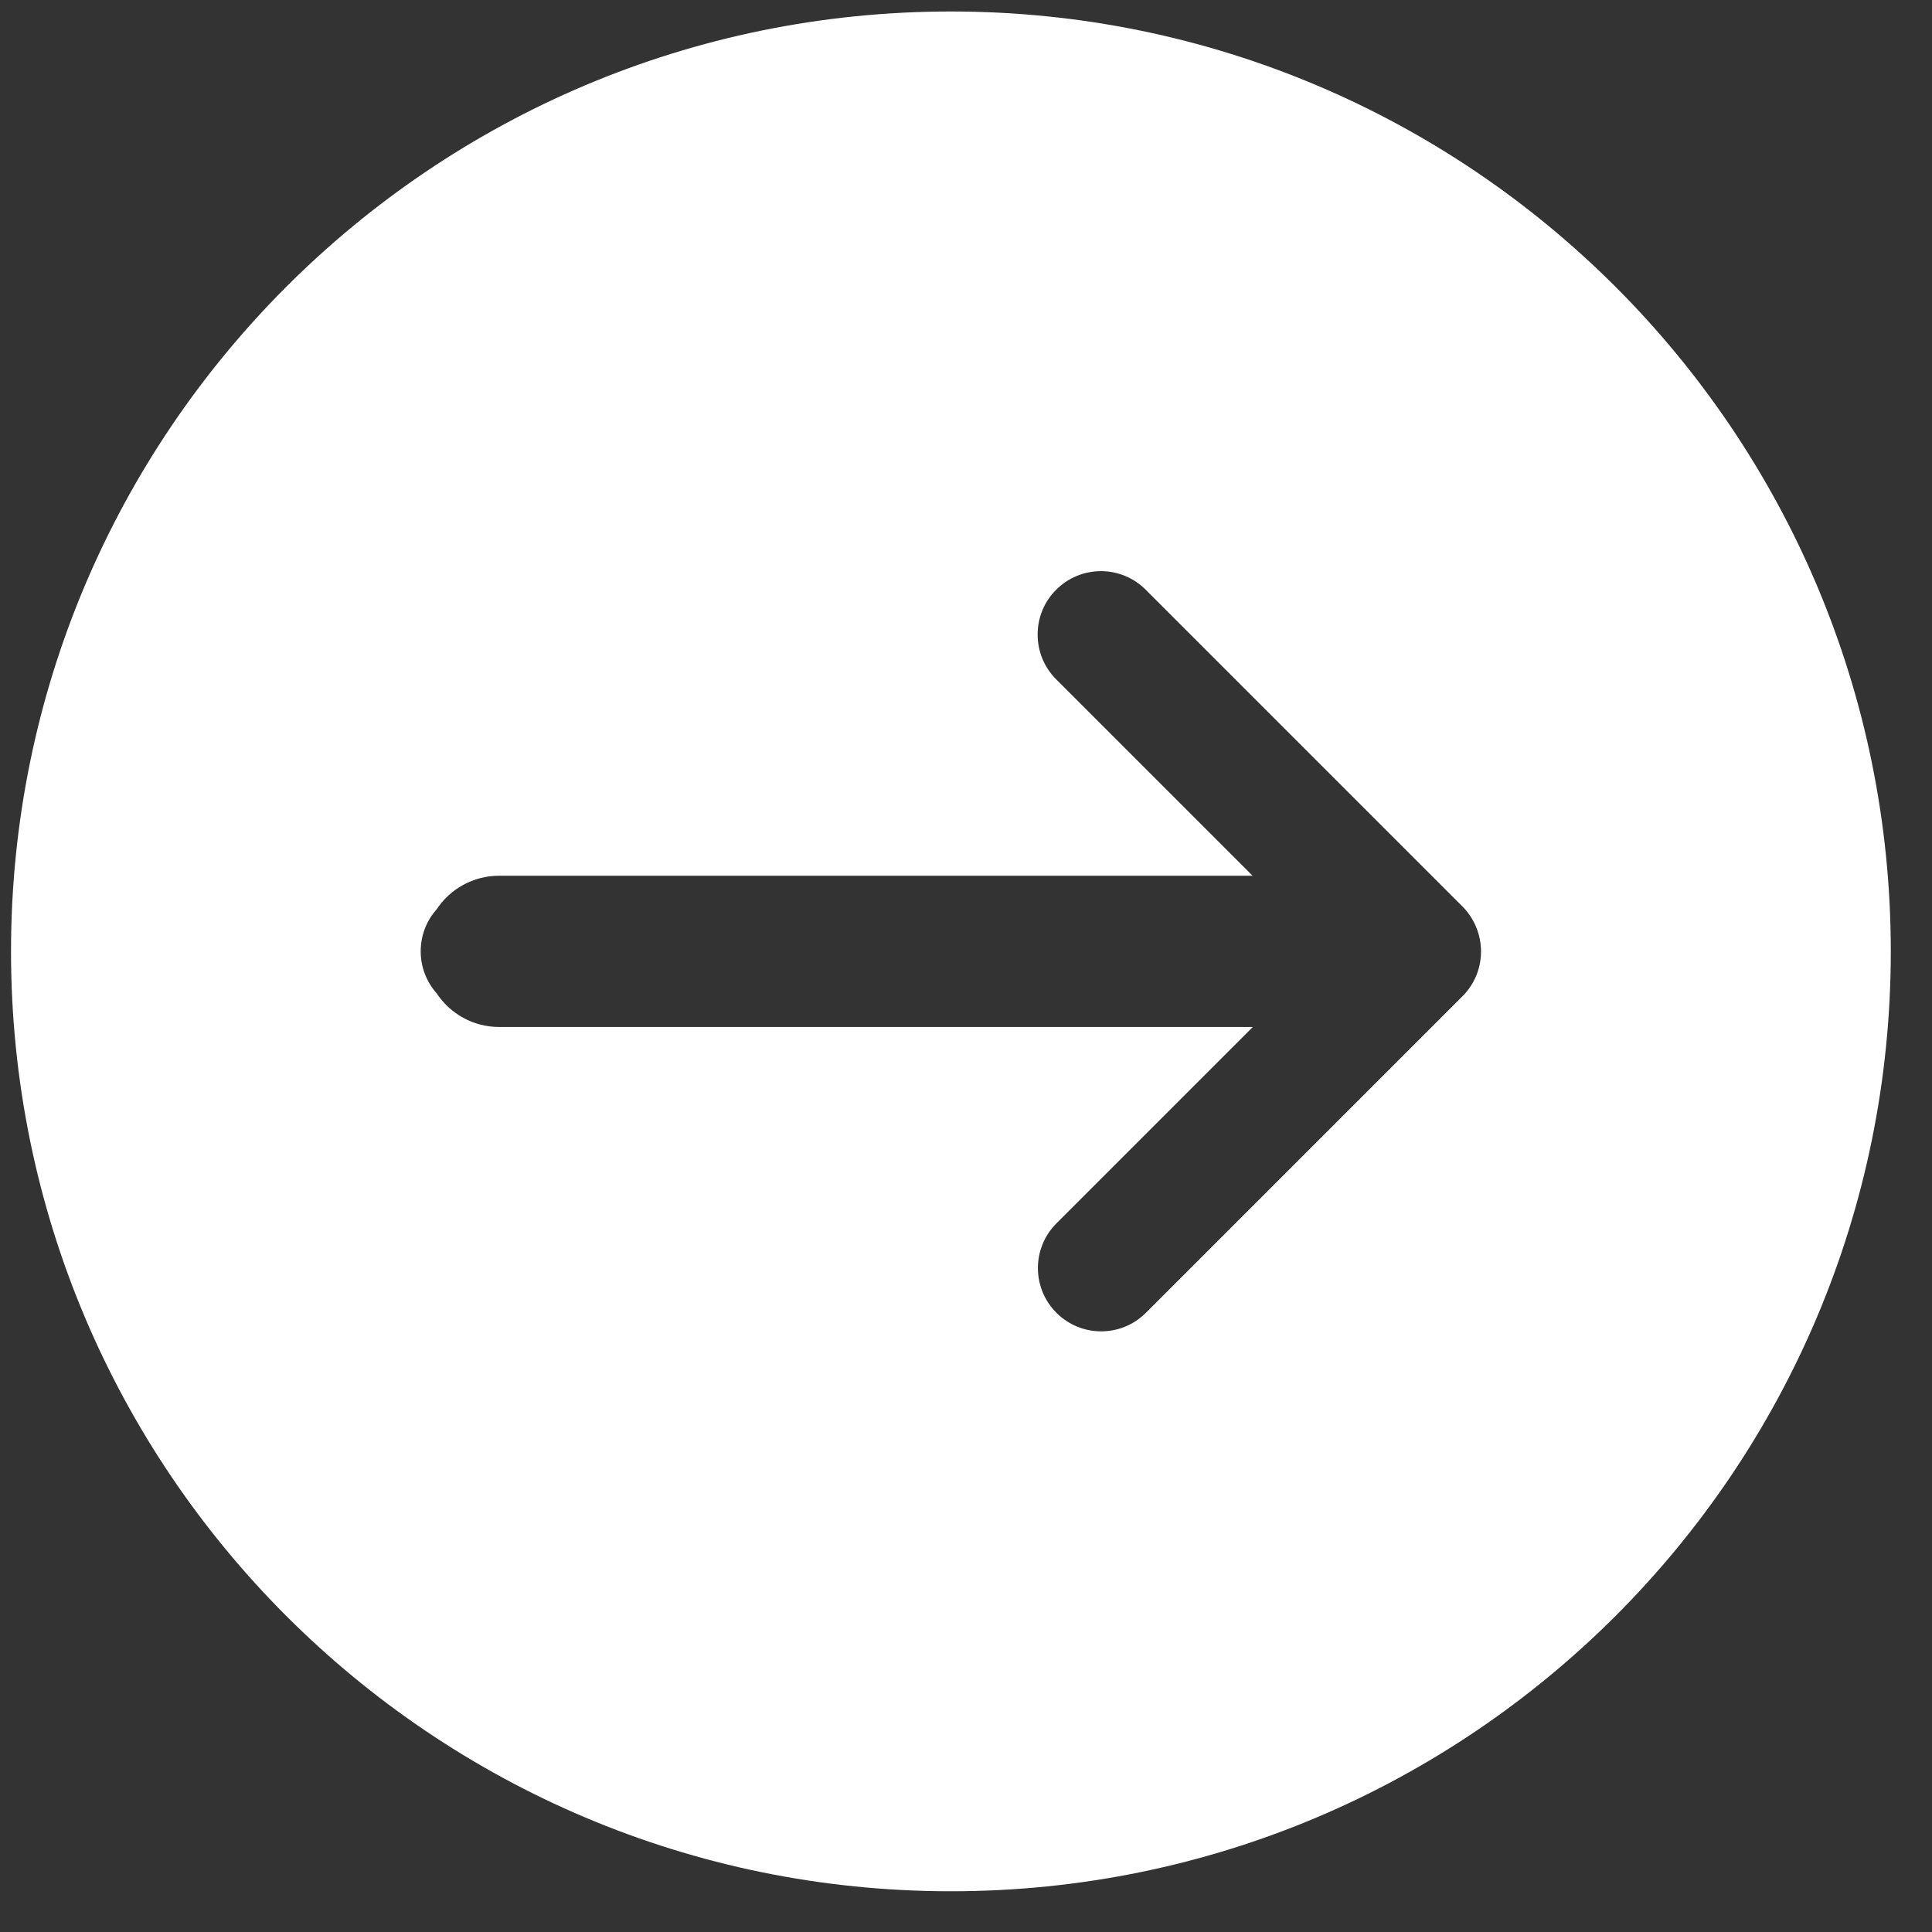 <svg width="37" height="37" viewBox="0 0 37 37" fill="none" xmlns="http://www.w3.org/2000/svg">
<rect x="0" y="0" width="37" height="37" fill="#333333" stroke="none"/>
<path d="M18.211 0.22C8.27 0.22 0.211 8.279 0.211 18.22C0.211 28.161 8.27 36.22 18.211 36.22C28.152 36.22 36.211 28.161 36.211 18.22C36.211 8.279 28.152 0.22 18.211 0.22V0.22ZM28.009 19.078L21.945 25.142C21.473 25.615 20.705 25.615 20.232 25.142C19.759 24.669 19.759 23.902 20.232 23.429L23.993 19.668H9.562C9.059 19.668 8.621 19.413 8.361 19.022C8.174 18.81 8.057 18.528 8.057 18.22C8.057 17.912 8.17 17.63 8.361 17.417C8.617 17.027 9.059 16.771 9.562 16.771H23.988L20.228 13.011C19.989 12.772 19.872 12.464 19.872 12.152C19.872 11.839 19.989 11.531 20.228 11.293C20.701 10.82 21.468 10.82 21.941 11.293L28.005 17.357C28.482 17.838 28.482 18.606 28.009 19.078Z" fill="white"/>
</svg>
